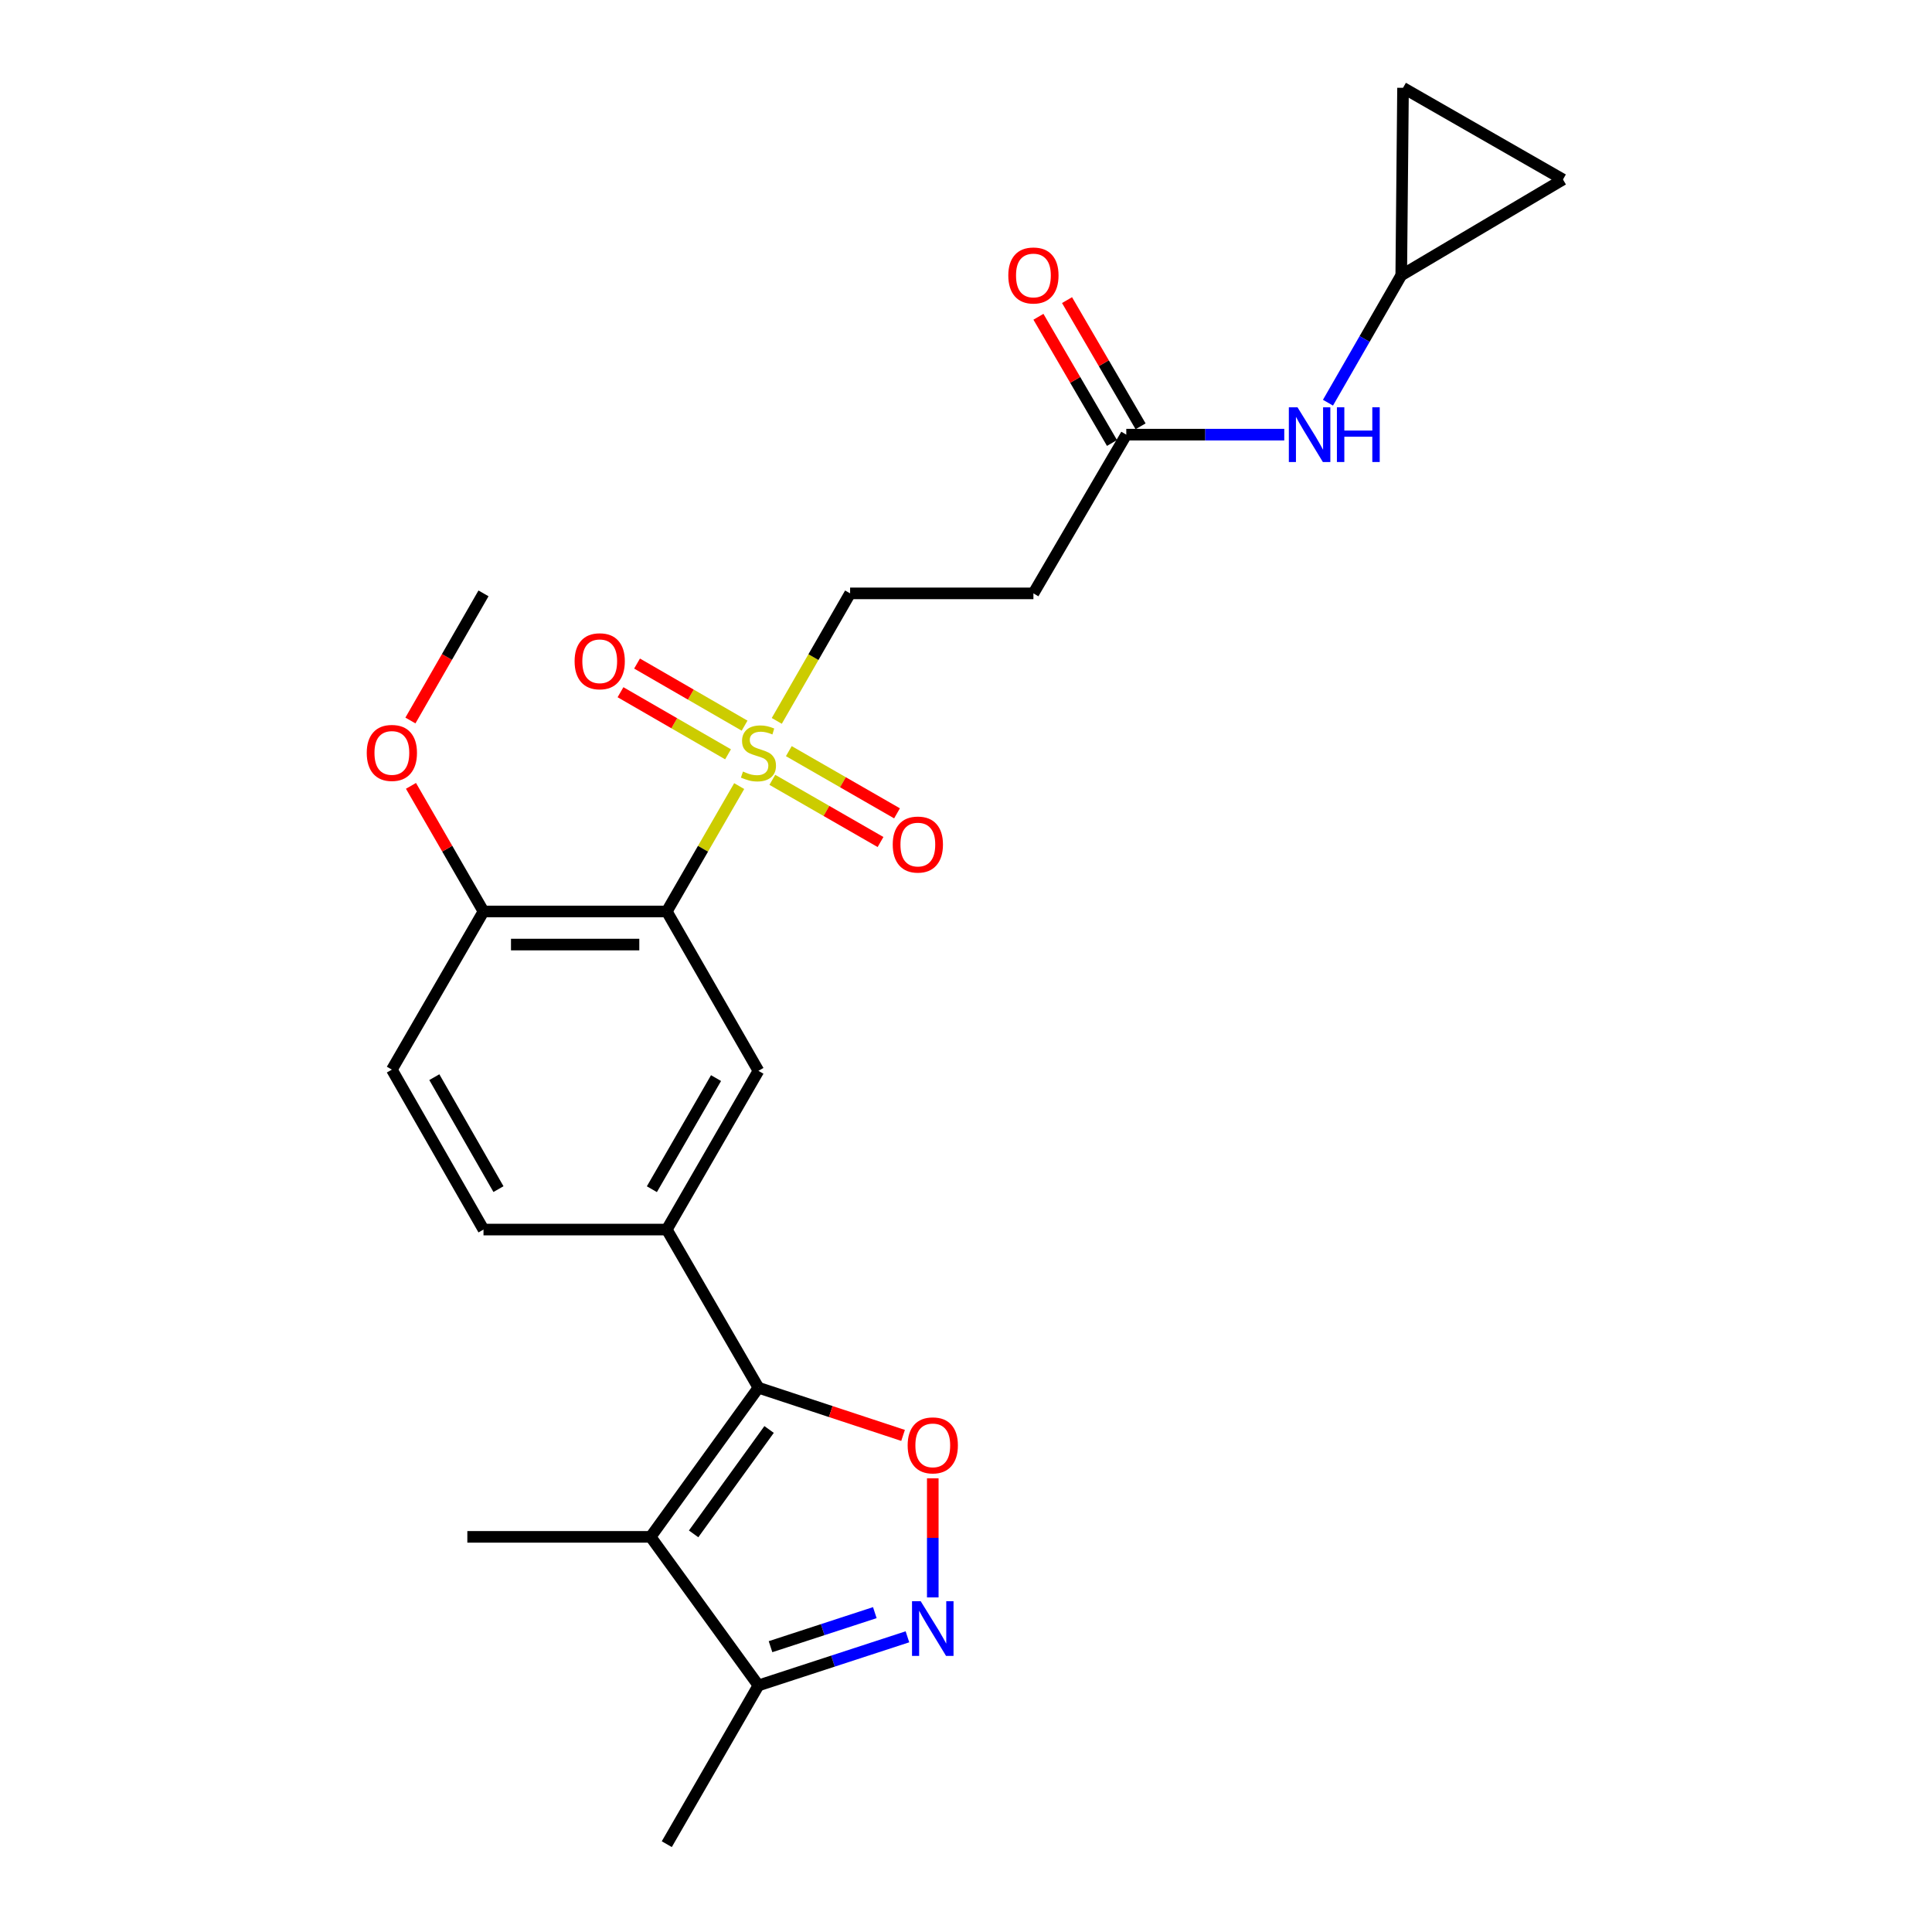 <?xml version='1.0' encoding='iso-8859-1'?>
<svg version='1.1' baseProfile='full'
              xmlns='http://www.w3.org/2000/svg'
                      xmlns:rdkit='http://www.rdkit.org/xml'
                      xmlns:xlink='http://www.w3.org/1999/xlink'
                  xml:space='preserve'
width='1000px' height='1000px' viewBox='0 0 1000 1000'>
<!-- END OF HEADER -->
<rect style='opacity:1.0;fill:#FFFFFF;stroke:none' width='1000' height='1000' x='0' y='0'> </rect>
<path class='bond-1' d='M 382.605,406.879 L 363.867,439.327' style='fill:none;fill-rule:evenodd;stroke:#CCCC00;stroke-width:6px;stroke-linecap:butt;stroke-linejoin:miter;stroke-opacity:1' />
<path class='bond-1' d='M 363.867,439.327 L 345.128,471.774' style='fill:none;fill-rule:evenodd;stroke:#000000;stroke-width:6px;stroke-linecap:butt;stroke-linejoin:miter;stroke-opacity:1' />
<path class='bond-9' d='M 402.057,373.129 L 421.037,340.129' style='fill:none;fill-rule:evenodd;stroke:#CCCC00;stroke-width:6px;stroke-linecap:butt;stroke-linejoin:miter;stroke-opacity:1' />
<path class='bond-9' d='M 421.037,340.129 L 440.017,307.129' style='fill:none;fill-rule:evenodd;stroke:#000000;stroke-width:6px;stroke-linecap:butt;stroke-linejoin:miter;stroke-opacity:1' />
<path class='bond-14' d='M 385.399,375.598 L 357.567,359.527' style='fill:none;fill-rule:evenodd;stroke:#CCCC00;stroke-width:6px;stroke-linecap:butt;stroke-linejoin:miter;stroke-opacity:1' />
<path class='bond-14' d='M 357.567,359.527 L 329.736,343.456' style='fill:none;fill-rule:evenodd;stroke:#FF0000;stroke-width:6px;stroke-linecap:butt;stroke-linejoin:miter;stroke-opacity:1' />
<path class='bond-14' d='M 376.833,390.432 L 349.002,374.361' style='fill:none;fill-rule:evenodd;stroke:#CCCC00;stroke-width:6px;stroke-linecap:butt;stroke-linejoin:miter;stroke-opacity:1' />
<path class='bond-14' d='M 349.002,374.361 L 321.17,358.29' style='fill:none;fill-rule:evenodd;stroke:#FF0000;stroke-width:6px;stroke-linecap:butt;stroke-linejoin:miter;stroke-opacity:1' />
<path class='bond-15' d='M 399.758,403.641 L 427.758,419.737' style='fill:none;fill-rule:evenodd;stroke:#CCCC00;stroke-width:6px;stroke-linecap:butt;stroke-linejoin:miter;stroke-opacity:1' />
<path class='bond-15' d='M 427.758,419.737 L 455.758,435.832' style='fill:none;fill-rule:evenodd;stroke:#FF0000;stroke-width:6px;stroke-linecap:butt;stroke-linejoin:miter;stroke-opacity:1' />
<path class='bond-15' d='M 408.295,388.79 L 436.295,404.886' style='fill:none;fill-rule:evenodd;stroke:#CCCC00;stroke-width:6px;stroke-linecap:butt;stroke-linejoin:miter;stroke-opacity:1' />
<path class='bond-15' d='M 436.295,404.886 L 464.295,420.982' style='fill:none;fill-rule:evenodd;stroke:#FF0000;stroke-width:6px;stroke-linecap:butt;stroke-linejoin:miter;stroke-opacity:1' />
<path class='bond-0' d='M 392.568,718.28 L 345.128,636.419' style='fill:none;fill-rule:evenodd;stroke:#000000;stroke-width:6px;stroke-linecap:butt;stroke-linejoin:miter;stroke-opacity:1' />
<path class='bond-2' d='M 392.568,718.28 L 336.763,795.477' style='fill:none;fill-rule:evenodd;stroke:#000000;stroke-width:6px;stroke-linecap:butt;stroke-linejoin:miter;stroke-opacity:1' />
<path class='bond-2' d='M 398.079,739.895 L 359.016,793.933' style='fill:none;fill-rule:evenodd;stroke:#000000;stroke-width:6px;stroke-linecap:butt;stroke-linejoin:miter;stroke-opacity:1' />
<path class='bond-3' d='M 392.568,718.28 L 429.998,730.623' style='fill:none;fill-rule:evenodd;stroke:#000000;stroke-width:6px;stroke-linecap:butt;stroke-linejoin:miter;stroke-opacity:1' />
<path class='bond-3' d='M 429.998,730.623 L 467.428,742.967' style='fill:none;fill-rule:evenodd;stroke:#FF0000;stroke-width:6px;stroke-linecap:butt;stroke-linejoin:miter;stroke-opacity:1' />
<path class='bond-6' d='M 345.128,471.774 L 392.568,554.263' style='fill:none;fill-rule:evenodd;stroke:#000000;stroke-width:6px;stroke-linecap:butt;stroke-linejoin:miter;stroke-opacity:1' />
<path class='bond-12' d='M 345.128,471.774 L 250.258,471.774' style='fill:none;fill-rule:evenodd;stroke:#000000;stroke-width:6px;stroke-linecap:butt;stroke-linejoin:miter;stroke-opacity:1' />
<path class='bond-12' d='M 330.898,488.904 L 264.489,488.904' style='fill:none;fill-rule:evenodd;stroke:#000000;stroke-width:6px;stroke-linecap:butt;stroke-linejoin:miter;stroke-opacity:1' />
<path class='bond-7' d='M 336.763,795.477 L 392.568,872.38' style='fill:none;fill-rule:evenodd;stroke:#000000;stroke-width:6px;stroke-linecap:butt;stroke-linejoin:miter;stroke-opacity:1' />
<path class='bond-21' d='M 336.763,795.477 L 241.893,795.477' style='fill:none;fill-rule:evenodd;stroke:#000000;stroke-width:6px;stroke-linecap:butt;stroke-linejoin:miter;stroke-opacity:1' />
<path class='bond-4' d='M 482.803,765.17 L 482.803,795.996' style='fill:none;fill-rule:evenodd;stroke:#FF0000;stroke-width:6px;stroke-linecap:butt;stroke-linejoin:miter;stroke-opacity:1' />
<path class='bond-4' d='M 482.803,795.996 L 482.803,826.823' style='fill:none;fill-rule:evenodd;stroke:#0000FF;stroke-width:6px;stroke-linecap:butt;stroke-linejoin:miter;stroke-opacity:1' />
<path class='bond-27' d='M 469.69,847.207 L 431.129,859.793' style='fill:none;fill-rule:evenodd;stroke:#0000FF;stroke-width:6px;stroke-linecap:butt;stroke-linejoin:miter;stroke-opacity:1' />
<path class='bond-27' d='M 431.129,859.793 L 392.568,872.38' style='fill:none;fill-rule:evenodd;stroke:#000000;stroke-width:6px;stroke-linecap:butt;stroke-linejoin:miter;stroke-opacity:1' />
<path class='bond-27' d='M 452.806,834.699 L 425.814,843.509' style='fill:none;fill-rule:evenodd;stroke:#0000FF;stroke-width:6px;stroke-linecap:butt;stroke-linejoin:miter;stroke-opacity:1' />
<path class='bond-27' d='M 425.814,843.509 L 398.821,852.32' style='fill:none;fill-rule:evenodd;stroke:#000000;stroke-width:6px;stroke-linecap:butt;stroke-linejoin:miter;stroke-opacity:1' />
<path class='bond-5' d='M 345.128,636.419 L 392.568,554.263' style='fill:none;fill-rule:evenodd;stroke:#000000;stroke-width:6px;stroke-linecap:butt;stroke-linejoin:miter;stroke-opacity:1' />
<path class='bond-5' d='M 337.41,615.53 L 370.618,558.021' style='fill:none;fill-rule:evenodd;stroke:#000000;stroke-width:6px;stroke-linecap:butt;stroke-linejoin:miter;stroke-opacity:1' />
<path class='bond-25' d='M 345.128,636.419 L 250.258,636.419' style='fill:none;fill-rule:evenodd;stroke:#000000;stroke-width:6px;stroke-linecap:butt;stroke-linejoin:miter;stroke-opacity:1' />
<path class='bond-23' d='M 392.568,872.38 L 345.128,954.545' style='fill:none;fill-rule:evenodd;stroke:#000000;stroke-width:6px;stroke-linecap:butt;stroke-linejoin:miter;stroke-opacity:1' />
<path class='bond-8' d='M 582.964,224.974 L 534.896,307.129' style='fill:none;fill-rule:evenodd;stroke:#000000;stroke-width:6px;stroke-linecap:butt;stroke-linejoin:miter;stroke-opacity:1' />
<path class='bond-13' d='M 582.964,224.974 L 623.848,224.974' style='fill:none;fill-rule:evenodd;stroke:#000000;stroke-width:6px;stroke-linecap:butt;stroke-linejoin:miter;stroke-opacity:1' />
<path class='bond-13' d='M 623.848,224.974 L 664.731,224.974' style='fill:none;fill-rule:evenodd;stroke:#0000FF;stroke-width:6px;stroke-linecap:butt;stroke-linejoin:miter;stroke-opacity:1' />
<path class='bond-19' d='M 590.364,220.661 L 571.327,187.999' style='fill:none;fill-rule:evenodd;stroke:#000000;stroke-width:6px;stroke-linecap:butt;stroke-linejoin:miter;stroke-opacity:1' />
<path class='bond-19' d='M 571.327,187.999 L 552.29,155.337' style='fill:none;fill-rule:evenodd;stroke:#FF0000;stroke-width:6px;stroke-linecap:butt;stroke-linejoin:miter;stroke-opacity:1' />
<path class='bond-19' d='M 575.564,229.286 L 556.527,196.625' style='fill:none;fill-rule:evenodd;stroke:#000000;stroke-width:6px;stroke-linecap:butt;stroke-linejoin:miter;stroke-opacity:1' />
<path class='bond-19' d='M 556.527,196.625 L 537.49,163.963' style='fill:none;fill-rule:evenodd;stroke:#FF0000;stroke-width:6px;stroke-linecap:butt;stroke-linejoin:miter;stroke-opacity:1' />
<path class='bond-10' d='M 440.017,307.129 L 534.896,307.129' style='fill:none;fill-rule:evenodd;stroke:#000000;stroke-width:6px;stroke-linecap:butt;stroke-linejoin:miter;stroke-opacity:1' />
<path class='bond-11' d='M 725.283,142.504 L 706.32,175.469' style='fill:none;fill-rule:evenodd;stroke:#000000;stroke-width:6px;stroke-linecap:butt;stroke-linejoin:miter;stroke-opacity:1' />
<path class='bond-11' d='M 706.32,175.469 L 687.357,208.435' style='fill:none;fill-rule:evenodd;stroke:#0000FF;stroke-width:6px;stroke-linecap:butt;stroke-linejoin:miter;stroke-opacity:1' />
<path class='bond-16' d='M 725.283,142.504 L 726.206,45.455' style='fill:none;fill-rule:evenodd;stroke:#000000;stroke-width:6px;stroke-linecap:butt;stroke-linejoin:miter;stroke-opacity:1' />
<path class='bond-17' d='M 725.283,142.504 L 808.99,92.904' style='fill:none;fill-rule:evenodd;stroke:#000000;stroke-width:6px;stroke-linecap:butt;stroke-linejoin:miter;stroke-opacity:1' />
<path class='bond-20' d='M 250.258,471.774 L 202.828,553.635' style='fill:none;fill-rule:evenodd;stroke:#000000;stroke-width:6px;stroke-linecap:butt;stroke-linejoin:miter;stroke-opacity:1' />
<path class='bond-22' d='M 250.258,471.774 L 231.489,439.267' style='fill:none;fill-rule:evenodd;stroke:#000000;stroke-width:6px;stroke-linecap:butt;stroke-linejoin:miter;stroke-opacity:1' />
<path class='bond-22' d='M 231.489,439.267 L 212.719,406.759' style='fill:none;fill-rule:evenodd;stroke:#FF0000;stroke-width:6px;stroke-linecap:butt;stroke-linejoin:miter;stroke-opacity:1' />
<path class='bond-26' d='M 726.206,45.455 L 808.99,92.904' style='fill:none;fill-rule:evenodd;stroke:#000000;stroke-width:6px;stroke-linecap:butt;stroke-linejoin:miter;stroke-opacity:1' />
<path class='bond-18' d='M 250.258,636.419 L 202.828,553.635' style='fill:none;fill-rule:evenodd;stroke:#000000;stroke-width:6px;stroke-linecap:butt;stroke-linejoin:miter;stroke-opacity:1' />
<path class='bond-18' d='M 258.007,615.486 L 224.806,557.537' style='fill:none;fill-rule:evenodd;stroke:#000000;stroke-width:6px;stroke-linecap:butt;stroke-linejoin:miter;stroke-opacity:1' />
<path class='bond-24' d='M 212.429,372.929 L 231.343,340.029' style='fill:none;fill-rule:evenodd;stroke:#FF0000;stroke-width:6px;stroke-linecap:butt;stroke-linejoin:miter;stroke-opacity:1' />
<path class='bond-24' d='M 231.343,340.029 L 250.258,307.129' style='fill:none;fill-rule:evenodd;stroke:#000000;stroke-width:6px;stroke-linecap:butt;stroke-linejoin:miter;stroke-opacity:1' />
<path  class='atom-0' d='M 384.568 399.348
Q 384.888 399.468, 386.208 400.028
Q 387.528 400.588, 388.968 400.948
Q 390.448 401.268, 391.888 401.268
Q 394.568 401.268, 396.128 399.988
Q 397.688 398.668, 397.688 396.388
Q 397.688 394.828, 396.888 393.868
Q 396.128 392.908, 394.928 392.388
Q 393.728 391.868, 391.728 391.268
Q 389.208 390.508, 387.688 389.788
Q 386.208 389.068, 385.128 387.548
Q 384.088 386.028, 384.088 383.468
Q 384.088 379.908, 386.488 377.708
Q 388.928 375.508, 393.728 375.508
Q 397.008 375.508, 400.728 377.068
L 399.808 380.148
Q 396.408 378.748, 393.848 378.748
Q 391.088 378.748, 389.568 379.908
Q 388.048 381.028, 388.088 382.988
Q 388.088 384.508, 388.848 385.428
Q 389.648 386.348, 390.768 386.868
Q 391.928 387.388, 393.848 387.988
Q 396.408 388.788, 397.928 389.588
Q 399.448 390.388, 400.528 392.028
Q 401.648 393.628, 401.648 396.388
Q 401.648 400.308, 399.008 402.428
Q 396.408 404.508, 392.048 404.508
Q 389.528 404.508, 387.608 403.948
Q 385.728 403.428, 383.488 402.508
L 384.568 399.348
' fill='#CCCC00'/>
<path  class='atom-4' d='M 469.803 748.118
Q 469.803 741.318, 473.163 737.518
Q 476.523 733.718, 482.803 733.718
Q 489.083 733.718, 492.443 737.518
Q 495.803 741.318, 495.803 748.118
Q 495.803 754.998, 492.403 758.918
Q 489.003 762.798, 482.803 762.798
Q 476.563 762.798, 473.163 758.918
Q 469.803 755.038, 469.803 748.118
M 482.803 759.598
Q 487.123 759.598, 489.443 756.718
Q 491.803 753.798, 491.803 748.118
Q 491.803 742.558, 489.443 739.758
Q 487.123 736.918, 482.803 736.918
Q 478.483 736.918, 476.123 739.718
Q 473.803 742.518, 473.803 748.118
Q 473.803 753.838, 476.123 756.718
Q 478.483 759.598, 482.803 759.598
' fill='#FF0000'/>
<path  class='atom-5' d='M 476.543 828.767
L 485.823 843.767
Q 486.743 845.247, 488.223 847.927
Q 489.703 850.607, 489.783 850.767
L 489.783 828.767
L 493.543 828.767
L 493.543 857.087
L 489.663 857.087
L 479.703 840.687
Q 478.543 838.767, 477.303 836.567
Q 476.103 834.367, 475.743 833.687
L 475.743 857.087
L 472.063 857.087
L 472.063 828.767
L 476.543 828.767
' fill='#0000FF'/>
<path  class='atom-14' d='M 671.583 210.814
L 680.863 225.814
Q 681.783 227.294, 683.263 229.974
Q 684.743 232.654, 684.823 232.814
L 684.823 210.814
L 688.583 210.814
L 688.583 239.134
L 684.703 239.134
L 674.743 222.734
Q 673.583 220.814, 672.343 218.614
Q 671.143 216.414, 670.783 215.734
L 670.783 239.134
L 667.103 239.134
L 667.103 210.814
L 671.583 210.814
' fill='#0000FF'/>
<path  class='atom-14' d='M 691.983 210.814
L 695.823 210.814
L 695.823 222.854
L 710.303 222.854
L 710.303 210.814
L 714.143 210.814
L 714.143 239.134
L 710.303 239.134
L 710.303 226.054
L 695.823 226.054
L 695.823 239.134
L 691.983 239.134
L 691.983 210.814
' fill='#0000FF'/>
<path  class='atom-15' d='M 297.412 342.268
Q 297.412 335.468, 300.772 331.668
Q 304.132 327.868, 310.412 327.868
Q 316.692 327.868, 320.052 331.668
Q 323.412 335.468, 323.412 342.268
Q 323.412 349.148, 320.012 353.068
Q 316.612 356.948, 310.412 356.948
Q 304.172 356.948, 300.772 353.068
Q 297.412 349.188, 297.412 342.268
M 310.412 353.748
Q 314.732 353.748, 317.052 350.868
Q 319.412 347.948, 319.412 342.268
Q 319.412 336.708, 317.052 333.908
Q 314.732 331.068, 310.412 331.068
Q 306.092 331.068, 303.732 333.868
Q 301.412 336.668, 301.412 342.268
Q 301.412 347.988, 303.732 350.868
Q 306.092 353.748, 310.412 353.748
' fill='#FF0000'/>
<path  class='atom-16' d='M 462.076 437.138
Q 462.076 430.338, 465.436 426.538
Q 468.796 422.738, 475.076 422.738
Q 481.356 422.738, 484.716 426.538
Q 488.076 430.338, 488.076 437.138
Q 488.076 444.018, 484.676 447.938
Q 481.276 451.818, 475.076 451.818
Q 468.836 451.818, 465.436 447.938
Q 462.076 444.058, 462.076 437.138
M 475.076 448.618
Q 479.396 448.618, 481.716 445.738
Q 484.076 442.818, 484.076 437.138
Q 484.076 431.578, 481.716 428.778
Q 479.396 425.938, 475.076 425.938
Q 470.756 425.938, 468.396 428.738
Q 466.076 431.538, 466.076 437.138
Q 466.076 442.858, 468.396 445.738
Q 470.756 448.618, 475.076 448.618
' fill='#FF0000'/>
<path  class='atom-20' d='M 521.896 142.584
Q 521.896 135.784, 525.256 131.984
Q 528.616 128.184, 534.896 128.184
Q 541.176 128.184, 544.536 131.984
Q 547.896 135.784, 547.896 142.584
Q 547.896 149.464, 544.496 153.384
Q 541.096 157.264, 534.896 157.264
Q 528.656 157.264, 525.256 153.384
Q 521.896 149.504, 521.896 142.584
M 534.896 154.064
Q 539.216 154.064, 541.536 151.184
Q 543.896 148.264, 543.896 142.584
Q 543.896 137.024, 541.536 134.224
Q 539.216 131.384, 534.896 131.384
Q 530.576 131.384, 528.216 134.184
Q 525.896 136.984, 525.896 142.584
Q 525.896 148.304, 528.216 151.184
Q 530.576 154.064, 534.896 154.064
' fill='#FF0000'/>
<path  class='atom-23' d='M 189.828 389.708
Q 189.828 382.908, 193.188 379.108
Q 196.548 375.308, 202.828 375.308
Q 209.108 375.308, 212.468 379.108
Q 215.828 382.908, 215.828 389.708
Q 215.828 396.588, 212.428 400.508
Q 209.028 404.388, 202.828 404.388
Q 196.588 404.388, 193.188 400.508
Q 189.828 396.628, 189.828 389.708
M 202.828 401.188
Q 207.148 401.188, 209.468 398.308
Q 211.828 395.388, 211.828 389.708
Q 211.828 384.148, 209.468 381.348
Q 207.148 378.508, 202.828 378.508
Q 198.508 378.508, 196.148 381.308
Q 193.828 384.108, 193.828 389.708
Q 193.828 395.428, 196.148 398.308
Q 198.508 401.188, 202.828 401.188
' fill='#FF0000'/>
</svg>
